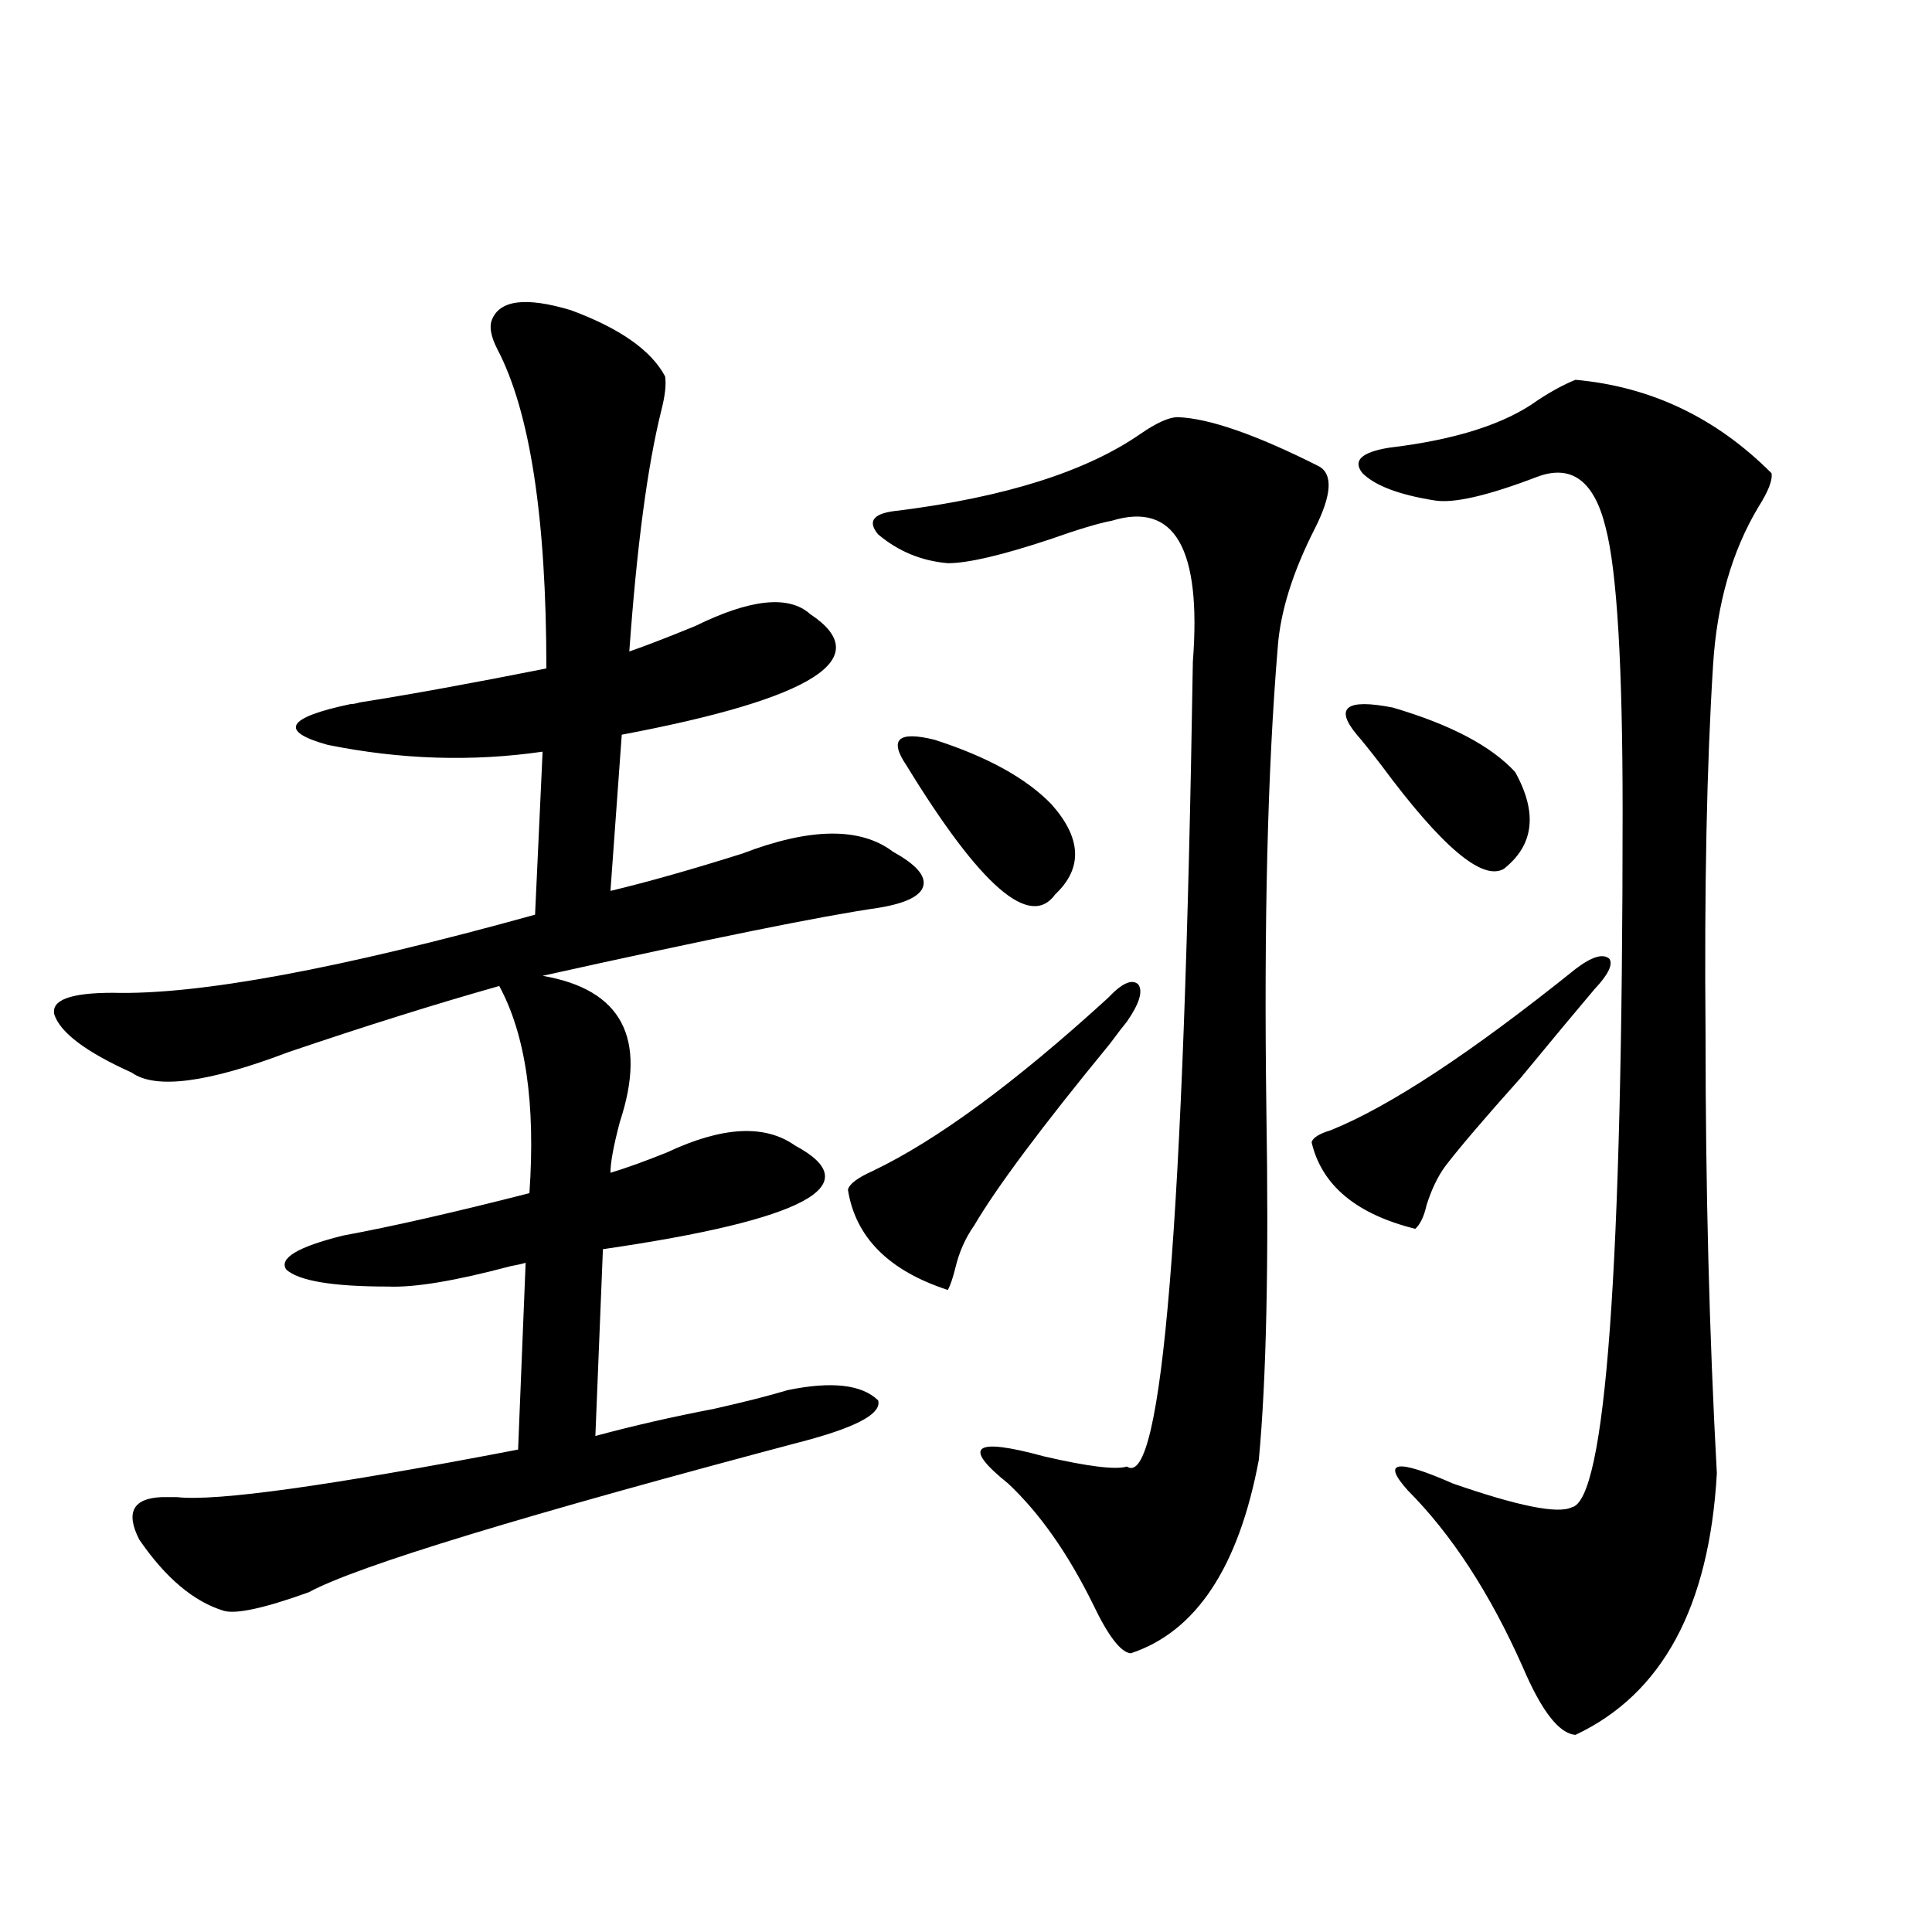 <?xml version="1.0" encoding="utf-8"?>
<!-- Generator: Adobe Illustrator 16.0.0, SVG Export Plug-In . SVG Version: 6.00 Build 0)  -->
<!DOCTYPE svg PUBLIC "-//W3C//DTD SVG 1.1//EN" "http://www.w3.org/Graphics/SVG/1.1/DTD/svg11.dtd">
<svg version="1.1" id="图层_1" xmlns="http://www.w3.org/2000/svg" xmlns:xlink="http://www.w3.org/1999/xlink" x="0px" y="0px"
	 width="1000px" height="1000px" viewBox="0 0 1000 1000" enable-background="new 0 0 1000 1000" xml:space="preserve">
<path d="M254.506,165.824c3.902-10.547,17.561-12.305,40.975-5.273c25.365,9.38,41.615,20.806,48.779,34.277
	c0.641,4.106,0,9.971-1.951,17.578c-7.164,28.716-12.683,70.313-16.585,124.805c8.445-2.925,19.832-7.319,34.146-13.184
	c28.612-14.063,48.444-16.108,59.511-6.152c34.466,22.852,1.951,43.657-97.559,62.402l-5.854,80.859
	c19.512-4.683,42.271-11.123,68.291-19.336c35.121-13.472,61.127-13.76,78.047-0.879c11.707,6.455,16.905,12.305,15.609,17.578
	c-1.311,5.273-9.115,9.092-23.414,11.426c-28.627,4.106-86.507,15.82-173.654,35.156c40.975,7.031,54.298,32.231,39.999,75.586
	c-3.262,12.305-4.878,21.094-4.878,26.367c7.805-2.334,17.561-5.85,29.268-10.547c28.612-13.472,50.73-14.639,66.34-3.516
	c38.368,20.518,5.198,38.384-99.51,53.613l-3.902,96.68c19.512-5.273,39.999-9.956,61.462-14.063
	c15.609-3.516,28.292-6.729,38.048-9.668c22.759-4.683,38.368-2.925,46.828,5.273c1.951,6.455-9.756,13.184-35.121,20.215
	c-148.289,39.263-234.796,65.63-259.506,79.102c-22.773,8.199-37.407,11.426-43.901,9.668
	c-15.609-4.696-30.243-16.987-43.901-36.914c-7.164-14.063-3.262-21.382,11.707-21.973c1.951,0,4.543,0,7.805,0
	c20.152,2.349,79.022-5.85,176.581-24.609l3.902-96.68c-1.951,0.591-4.558,1.182-7.805,1.758
	c-28.627,7.622-49.755,11.138-63.413,10.547c-28.627,0-46.188-2.925-52.682-8.789c-3.902-5.85,5.854-11.714,29.268-17.578
	c25.365-4.683,57.56-12.002,96.583-21.973c3.247-46.279-1.951-82.026-15.609-107.227c-33.17,9.38-69.602,20.806-109.266,34.277
	c-41.63,15.82-68.626,19.336-80.974,10.547c-23.414-10.547-36.752-20.503-39.999-29.883c-1.951-7.607,8.125-11.426,30.243-11.426
	c44.222,1.182,117.07-12.305,218.531-40.43l3.902-84.375c-36.432,5.273-73.504,4.106-111.217-3.516
	c-25.365-7.031-21.463-14.063,11.707-21.094c1.296,0,2.927-0.288,4.878-0.879c26.006-4.092,58.2-9.956,96.583-17.578
	c0-77.92-8.46-133.003-25.365-165.234C254.171,174.325,253.195,169.34,254.506,165.824z M573.522,516.508
	c7.149-7.607,12.348-9.956,15.609-7.031c2.592,3.516,0.641,9.971-5.854,19.336c-1.951,2.349-4.878,6.152-8.78,11.426
	c-35.121,42.778-58.535,74.131-70.242,94.043c-4.558,6.455-7.805,13.774-9.756,21.973c-1.311,5.273-2.606,9.092-3.902,11.426
	c-30.578-9.956-47.804-27.246-51.706-51.855c0.641-2.925,4.878-6.152,12.683-9.668C484.744,590.336,525.384,560.453,573.522,516.508
	z M609.619,215.922c16.25,0.591,40.64,9.092,73.169,25.488c7.149,4.106,6.494,14.653-1.951,31.641
	c-11.707,22.852-18.216,43.657-19.512,62.402c-5.213,62.705-7.164,142.383-5.854,239.063c1.296,79.102,0,139.458-3.902,181.055
	c-10.411,55.674-32.529,89.059-66.34,100.195c-5.213-0.59-11.707-9.091-19.512-25.488c-13.018-26.367-27.651-47.158-43.901-62.402
	c-24.069-19.336-17.896-24.019,18.536-14.063c22.759,5.273,37.072,7.031,42.926,5.273c18.201,12.305,29.588-126.563,34.146-416.602
	c4.543-58.584-9.436-82.905-41.95-72.949c-6.509,1.182-17.24,4.395-32.194,9.668c-24.725,8.213-42.285,12.305-52.682,12.305
	c-13.658-1.167-25.7-6.152-36.097-14.941c-5.854-7.031-2.286-11.123,10.731-12.305c55.273-7.031,96.903-20.215,124.875-39.551
	C598.553,218.861,605.062,215.922,609.619,215.922z M469.135,396.098c-9.115-13.472-4.237-17.866,14.634-13.184
	c27.316,8.789,47.469,19.927,60.486,33.398c15.609,17.578,16.25,33.11,1.951,46.582
	C533.188,481.063,507.503,458.803,469.135,396.098z M815.468,501.566c8.445-6.44,14.299-8.198,17.561-5.273
	c1.951,2.939-0.655,8.213-7.805,15.82c-8.46,9.971-21.143,25.2-38.048,45.703c-18.871,21.094-31.874,36.338-39.023,45.703
	c-3.902,5.273-7.164,12.017-9.756,20.215c-1.311,5.864-3.262,9.971-5.854,12.305c-30.578-7.607-48.459-22.549-53.657-44.824
	c0.641-2.334,3.902-4.395,9.756-6.152C719.205,572.758,761.476,544.936,815.468,501.566z M702.3,380.277
	c-11.707-14.063-5.533-18.745,18.536-14.063c29.908,8.789,51.051,19.927,63.413,33.398c11.707,21.094,9.756,37.793-5.854,50.098
	c-11.066,6.455-32.194-11.426-63.413-53.613C709.129,388.49,704.892,383.217,702.3,380.277z M815.468,196.586
	c39.023,3.516,72.834,19.639,101.461,48.34c0.641,3.516-1.631,9.38-6.829,17.578c-13.658,22.852-21.463,50.098-23.414,81.738
	c-3.262,51.567-4.558,115.137-3.902,190.723c0,80.283,1.951,156.157,5.854,227.637c-3.902,69.132-28.292,114.258-73.169,135.352
	c-8.46-0.59-17.561-12.305-27.316-35.156c-16.92-38.081-36.752-68.555-59.511-91.406c-13.658-15.229-5.854-16.396,23.414-3.516
	c33.811,11.729,54.298,15.82,61.462,12.305c17.561-3.516,26.341-123.623,26.341-360.352c0-75.586-2.927-124.502-8.78-146.777
	c-5.854-24.019-17.561-32.808-35.121-26.367c-26.021,9.971-43.901,14.063-53.657,12.305c-18.216-2.925-30.578-7.607-37.072-14.063
	c-5.213-6.44-0.655-10.835,13.658-13.184c34.466-4.092,60.151-12.305,77.071-24.609C803.105,202.45,809.614,198.935,815.468,196.586
	z"/>
</svg>
